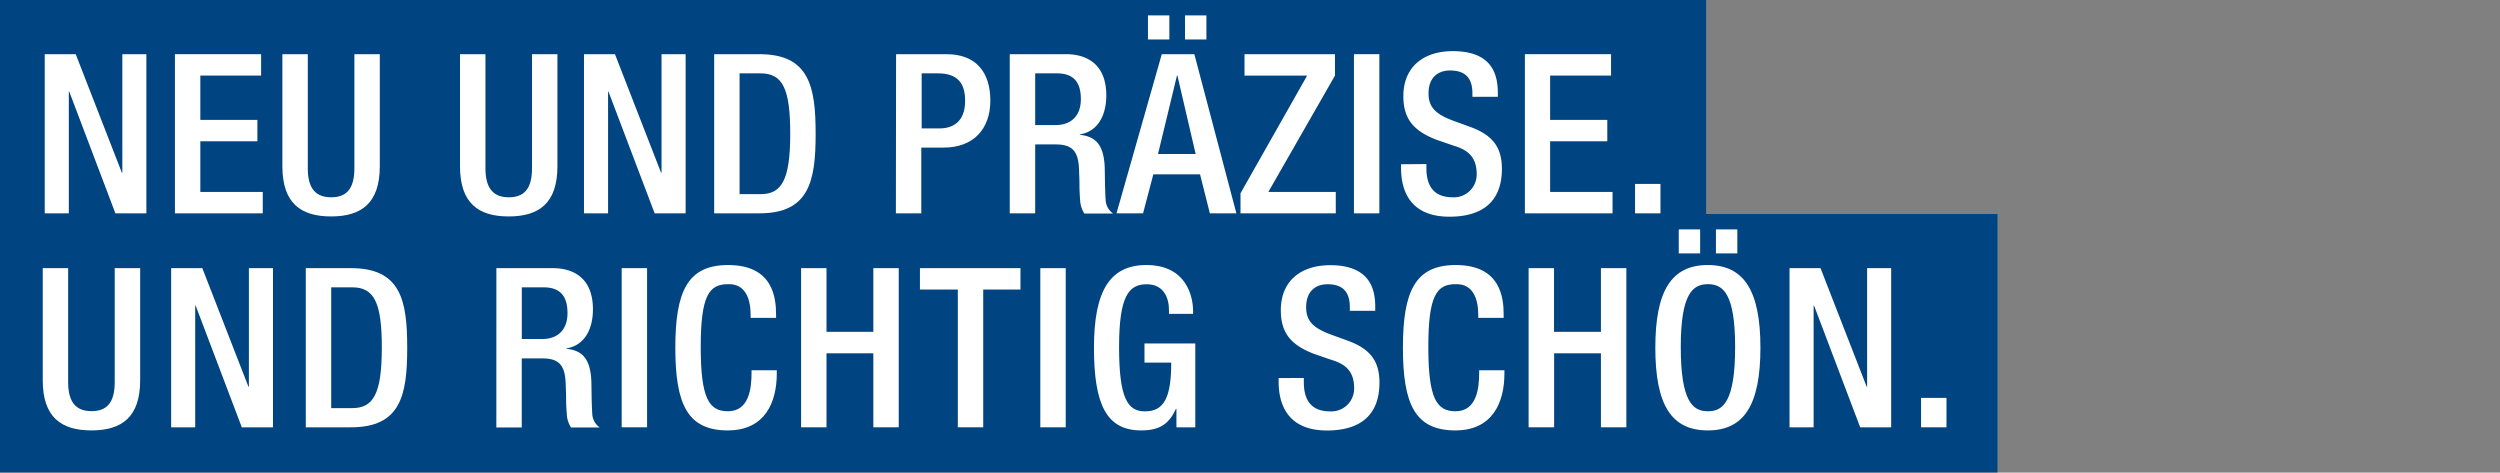 <svg id="Ebene_1" data-name="Ebene 1" xmlns="http://www.w3.org/2000/svg" xmlns:xlink="http://www.w3.org/1999/xlink" viewBox="0 0 667.27 126.15"><rect x="0" y="0" width="667.27" height="126.15" fill="#808080" stroke="none"/><defs><style>.cls-1{fill:none;}.cls-2{fill:#004581;}.cls-3{clip-path:url(#clip-path);}.cls-4{fill:#fff;}</style><clipPath id="clip-path"><rect class="cls-1" width="539.43" height="126.1"/></clipPath></defs><rect class="cls-2" y="57.11" width="533.15" height="68.99"/><g class="cls-3"><path class="cls-4" d="M18.19,71.57V102c0,5.42,2.14,7.74,6.25,7.74s6.18-2.32,6.18-7.74V71.57h6.79V101.5c0,9.81-4.88,13.38-13,13.38s-13-3.57-13-13.38V71.57Z"/><path class="cls-4" d="M45.68,71.57H54l12.31,31.65h.12V71.57h6.43v42.48H64.54L52.22,81.57H52.1v32.48H45.68Z"/><path class="cls-4" d="M81.62,71.57H93.69c13.33,0,15,8.69,15,21.24s-1.67,21.24-15,21.24H81.62Zm6.78,37.36H94c5.59,0,7.91-3.69,7.91-16.12,0-12-2-16.12-7.91-16.12H88.4Z"/><path class="cls-4" d="M132.49,71.57h15c6,0,10.77,3,10.77,11,0,5.47-2.38,9.69-7.08,10.41v.12c4.28.41,6.42,2.73,6.66,8.68.06,2.8.06,6.07.24,8.63a4.66,4.66,0,0,0,2,3.69h-7.67a7.11,7.11,0,0,1-1.13-3.75c-.12-1.25-.18-2.56-.18-3.81s-.06-2.67-.12-4.22c-.18-4.64-1.61-6.66-6.19-6.66h-5.53v18.44h-6.78Zm12.19,18.92c4.35,0,6.79-2.62,6.79-6.9,0-4.52-1.91-6.9-6.43-6.9h-5.77v13.8Z"/><path class="cls-4" d="M165.93,71.57h6.78v42.48h-6.78Z"/><path class="cls-4" d="M207.33,98.82v.89c0,7.68-3.15,15.17-13.08,15.17-10.71,0-14-6.9-14-22.07s3.33-22.07,14.1-22.07c12.07,0,12.79,8.86,12.79,13.32v.78h-6.79v-.72c0-4-1.19-8.45-6.06-8.27-5.06,0-7.26,3.1-7.26,16.78s2.2,17.14,7.26,17.14c5.71,0,6.3-6.25,6.3-10.24v-.71Z"/><path class="cls-4" d="M213.82,71.57h6.78v17h12.5v-17h6.78v42.48H233.1V94.3H220.6v19.75h-6.78Z"/><path class="cls-4" d="M255.65,77.28H245.54V71.57h26.83v5.71h-9.94v36.77h-6.78Z"/><path class="cls-4" d="M277.67,71.57h6.78v42.48h-6.78Z"/><path class="cls-4" d="M314,109.11h-.12c-1.85,4-4.28,5.77-9.28,5.77-9.28,0-12.61-6.9-12.61-22.07S296.23,70.74,306,70.74c10.65,0,12.44,8.39,12.44,12.25v.78h-6.43v-1c0-3.15-1.31-6.9-5.95-6.9-4.82,0-7.37,3.22-7.37,16.78s2.26,17.14,6.84,17.14c5.17.06,7.08-3.69,7.08-13h-7.14V91.68h13.56v22.37H314Z"/><path class="cls-4" d="M348,100.9V102c0,5.18,2.32,7.8,7,7.8a6.09,6.09,0,0,0,6.43-6.19c0-4.46-2.26-6.43-6.07-7.56l-4.64-1.6c-6.19-2.38-8.86-5.6-8.86-11.67,0-7.73,5.29-12,13.2-12,10.89,0,12,6.78,12,11.18v1h-6.78V82c0-3.87-1.67-6.13-5.95-6.13-2.92,0-5.71,1.61-5.71,6.13,0,3.63,1.84,5.48,6.36,7.2l4.58,1.67c6,2.14,8.63,5.35,8.63,11.24,0,9-5.47,12.79-14,12.79-10.53,0-12.91-7-12.91-13v-1Z"/><path class="cls-4" d="M401.54,98.82v.89c0,7.68-3.15,15.17-13.09,15.17-10.71,0-14-6.9-14-22.07s3.33-22.07,14.1-22.07c12.08,0,12.79,8.86,12.79,13.32v.78h-6.78v-.72c0-4-1.19-8.45-6.07-8.27-5.06,0-7.26,3.1-7.26,16.78s2.2,17.14,7.26,17.14c5.71,0,6.31-6.25,6.31-10.24v-.71Z"/><path class="cls-4" d="M408,71.57h6.78v17H427.3v-17h6.79v42.48H427.3V94.3H414.81v19.75H408Z"/><path class="cls-4" d="M441.82,92.81c0-15.17,4.29-22.07,14-22.07s14.05,6.9,14.05,22.07-4.29,22.07-14.05,22.07S441.82,108,441.82,92.81Zm6.25-31.59h5.71v6.42h-5.71Zm15.05,31.41c0-14.28-3.21-16.78-7.26-16.78s-7.25,2.5-7.25,16.78c0,14.58,3.21,17.14,7.25,17.14S463.12,107.21,463.12,92.63ZM458,61.22h5.71v6.42H458Z"/><path class="cls-4" d="M477.64,71.57h8.27l12.32,31.65h.12V71.57h6.42v42.48H496.5L484.19,81.57h-.12v32.48h-6.43Z"/><path class="cls-4" d="M512.75,106.2h6.78v7.85h-6.78Z"/></g><rect class="cls-2" width="455.37" height="58.81"/><path class="cls-4" d="M11.94,14.46h8.27L32.53,46.11h.12V14.46h6.42V56.94H30.8L18.49,24.46h-.12V56.94H11.94Z"/><path class="cls-4" d="M46.69,14.46h23v5.71H53.47V32H68.7v5.71H53.47V51.23H70.13v5.71H46.69Z"/><path class="cls-4" d="M82.15,14.46V44.92c0,5.42,2.14,7.74,6.25,7.74s6.19-2.32,6.19-7.74V14.46h6.78V44.39c0,9.81-4.88,13.38-13,13.38s-13-3.57-13-13.38V14.46Z"/><path class="cls-4" d="M129.57,14.46V44.92c0,5.42,2.14,7.74,6.25,7.74S142,50.34,142,44.92V14.46h6.78V44.39c0,9.81-4.88,13.38-13,13.38s-13-3.57-13-13.38V14.46Z"/><path class="cls-4" d="M155.87,14.46h8.27l12.31,31.65h.12V14.46H183V56.94h-8.27L162.41,24.46h-.11V56.94h-6.43Z"/><path class="cls-4" d="M190.62,14.46H202.7c13.32,0,15,8.69,15,21.24s-1.67,21.24-15,21.24H190.62Zm6.78,37.36H203c5.59,0,7.92-3.69,7.92-16.12,0-12-2-16.12-7.92-16.12H197.4Z"/><path class="cls-4" d="M239.17,14.46h13.45c8.15,0,11.71,5.12,11.71,12.38,0,7.61-4.52,12.55-12.43,12.55h-6V56.94h-6.78ZM246,34.27h4.82c3.63,0,6.78-1.9,6.78-7.31,0-4.59-1.84-7.38-7.26-7.38H246Z"/><path class="cls-4" d="M269.51,14.46h15c5.95,0,10.77,3,10.77,11,0,5.47-2.38,9.7-7.08,10.41v.12c4.28.41,6.42,2.73,6.66,8.68.06,2.8.06,6.07.24,8.63a4.64,4.64,0,0,0,2,3.69h-7.68a7.2,7.2,0,0,1-1.13-3.75c-.11-1.25-.17-2.56-.17-3.81s-.06-2.67-.12-4.22c-.18-4.64-1.61-6.66-6.19-6.66H276.3V56.94h-6.79Zm12.2,18.92c4.34,0,6.78-2.62,6.78-6.9,0-4.52-1.9-6.9-6.42-6.9H276.3v13.8Z"/><path class="cls-4" d="M310.09,14.46h8.69L330,56.94h-7.08l-2.62-10.41H307.83l-2.74,10.41H298ZM306.4,4.11h5.71v6.42H306.4Zm12.73,37-4.87-20.94h-.12l-5.06,20.94Zm-2.85-37H322v6.42h-5.71Z"/><path class="cls-4" d="M331.1,51.58l17.79-31.41H332.17V14.46h24.15v5.71L338.53,51.23h18v5.71H331.1Z"/><path class="cls-4" d="M361.38,14.46h6.78V56.94h-6.78Z"/><path class="cls-4" d="M380.72,43.79v1.07c0,5.18,2.32,7.8,7,7.8a6.09,6.09,0,0,0,6.42-6.19c0-4.46-2.26-6.43-6.06-7.56l-4.65-1.6c-6.18-2.38-8.86-5.6-8.86-11.66,0-7.74,5.3-12,13.21-12,10.89,0,12,6.78,12,11.18v1H393v-.89c0-3.87-1.66-6.13-6-6.13-2.91,0-5.71,1.61-5.71,6.13,0,3.63,1.85,5.48,6.37,7.2l4.58,1.67c6,2.14,8.63,5.35,8.63,11.24,0,9-5.48,12.79-14,12.79-10.54,0-12.92-7-12.92-13v-1Z"/><path class="cls-4" d="M407,14.46h23v5.71H413.74V32H429v5.71H413.74V51.23H430.4v5.71H407Z"/><path class="cls-4" d="M436.41,49.09h6.78v7.85h-6.78Z"/></svg>